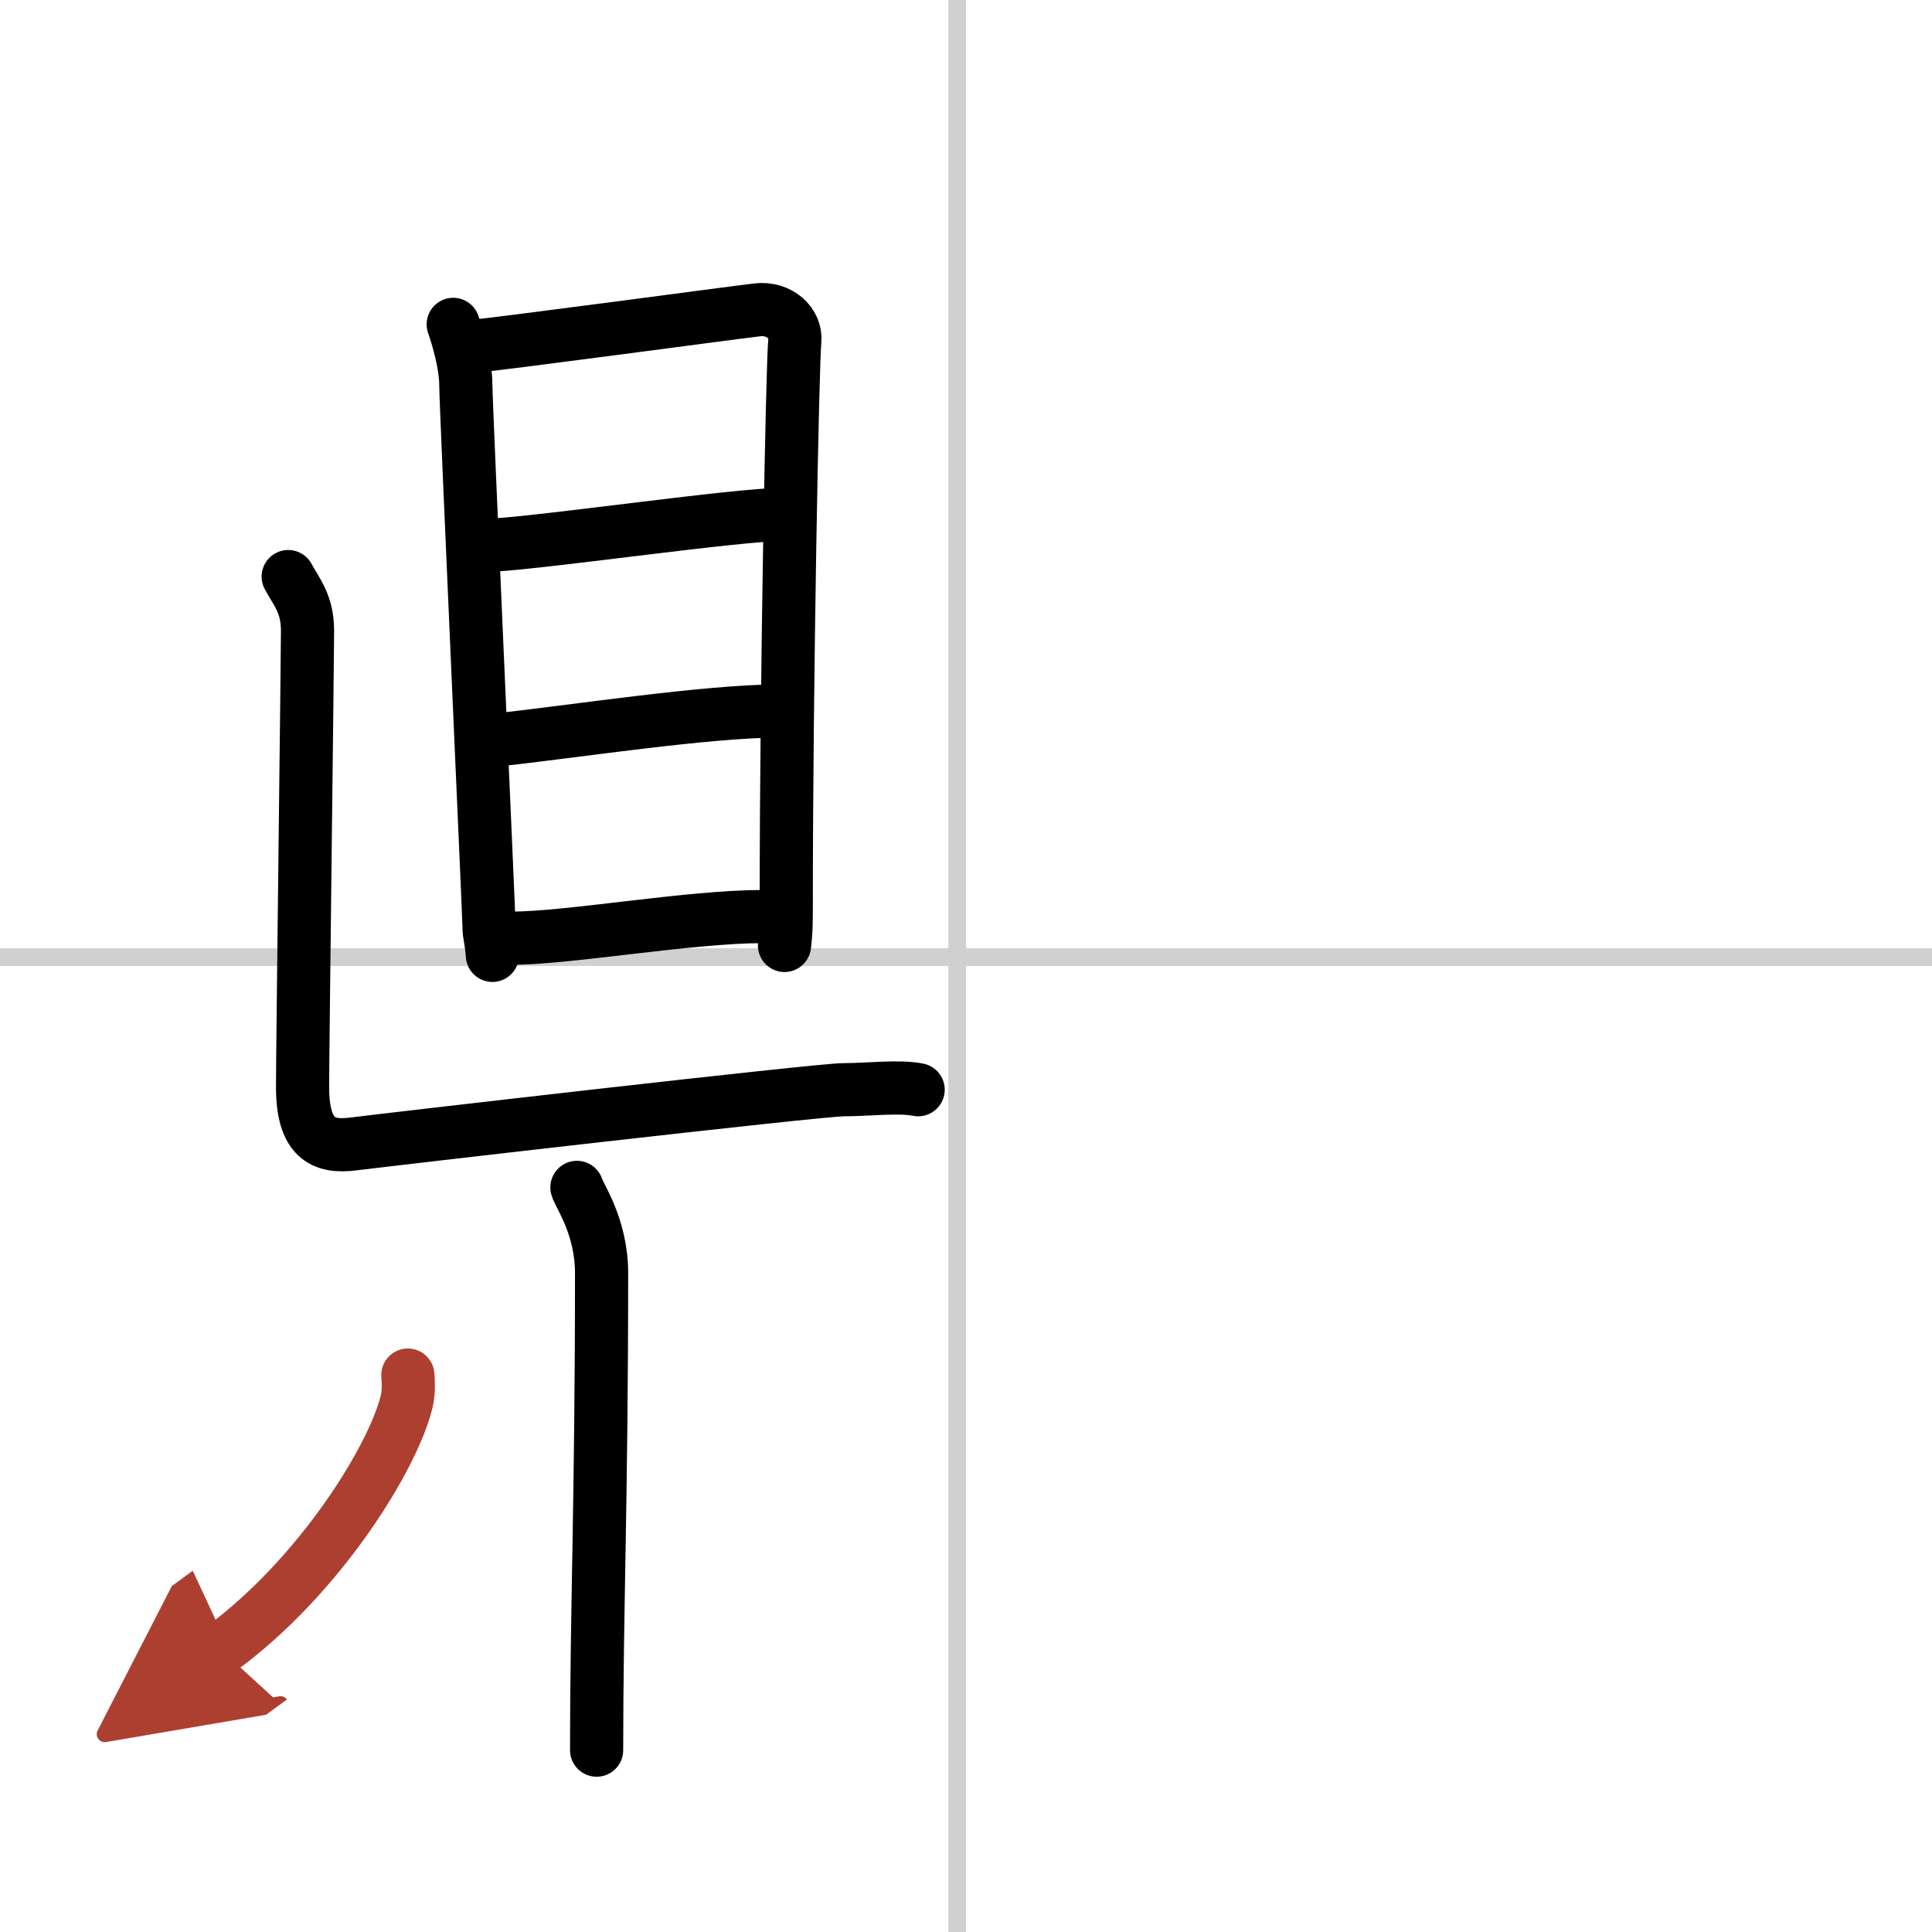 <svg width="400" height="400" viewBox="0 0 109 109" xmlns="http://www.w3.org/2000/svg"><defs><marker id="a" markerWidth="4" orient="auto" refX="1" refY="5" viewBox="0 0 10 10"><polyline points="0 0 10 5 0 10 1 5" fill="#ad3f31" stroke="#ad3f31"/></marker></defs><g fill="none" stroke="#000" stroke-linecap="round" stroke-linejoin="round" stroke-width="3"><rect width="100%" height="100%" fill="#fff" stroke="#fff"/><line x1="54" x2="54" y2="109" stroke="#d0d0d0" stroke-width="1"/><line x2="109" y1="54" y2="54" stroke="#d0d0d0" stroke-width="1"/><path d="m25.57 18.3c0.29 0.82 0.71 2.32 0.71 3.41s1.31 30 1.31 30.55c0 0.54 0.1 0.54 0.19 1.64"/><path d="m26.75 19.53c1.62-0.14 14.51-1.88 15.99-2.05 1.23-0.14 2.21 0.76 2.1 1.77-0.13 1.28-0.48 19.5-0.48 31.5 0 1.24 0 1.78-0.1 2.59"/><path d="m27.85 30.75c3.21-0.19 13.77-1.73 16.38-1.73"/><path d="m27.98 41.75c4.31-0.46 11.87-1.64 16.06-1.64"/><path d="m28.87 52.93c3.23 0 10.01-1.22 14.19-1.22"/><path d="m16.26 32.53c0.47 0.88 1.09 1.53 1.09 3.06s-0.28 23.76-0.28 25.73c0 2.92 1.16 3.44 2.87 3.22s26.26-3.06 27.66-3.06 3.11-0.22 4.2 0"/><path d="m32.55 66.99c0.1 0.42 1.39 2.18 1.39 4.83 0 12.92-0.28 18.92-0.28 26.92"/><path d="m23.01 77.58c0.03 0.36 0.06 0.94-0.06 1.46-0.72 3.09-4.85 9.86-10.51 14.01" marker-end="url(#a)" stroke="#ad3f31"/></g></svg>
